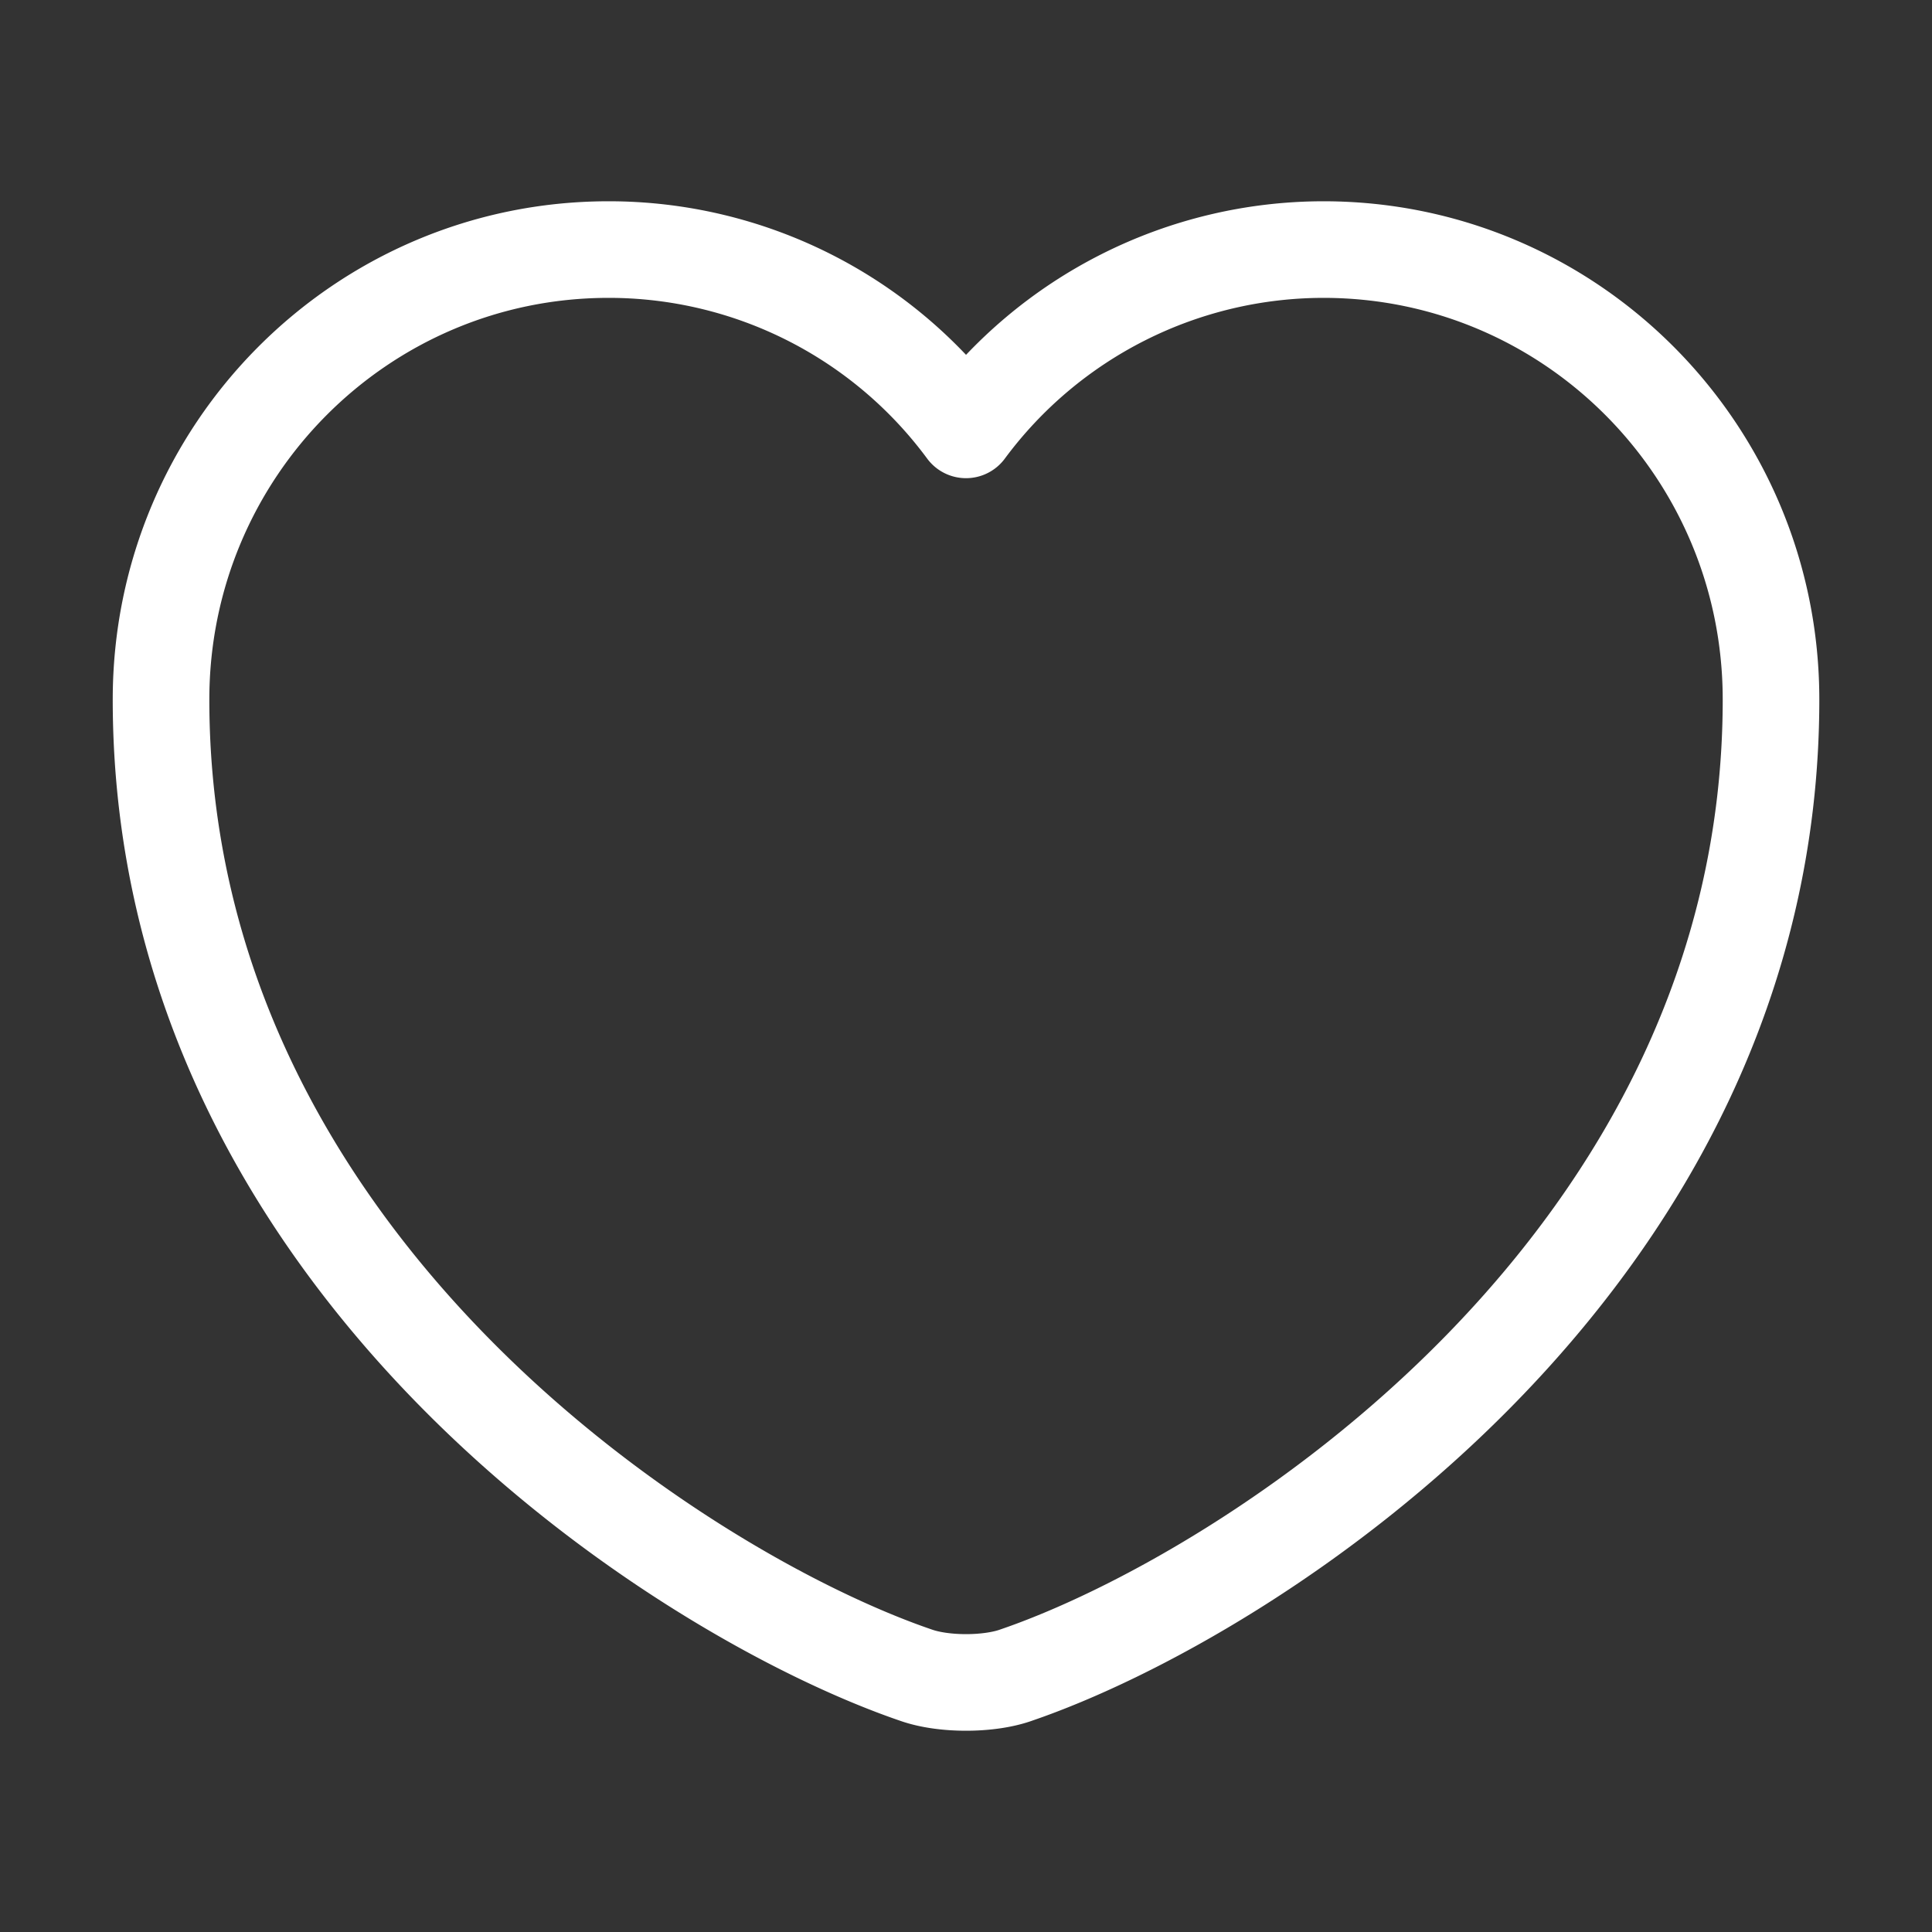 <svg xmlns="http://www.w3.org/2000/svg" fill="none" viewBox="0 0 40 40"><rect x="0" y="0" width="40" height="40" fill="#333333" stroke="none"/><path stroke="#fff" stroke-linecap="round" stroke-linejoin="round" stroke-width="2" d="M21.034 34.683c-.567.2-1.5.2-2.067 0-4.833-1.65-15.633-8.533-15.633-20.2 0-5.15 4.15-9.316 9.266-9.316A9.192 9.192 0 0 1 20 8.9a9.216 9.216 0 0 1 7.4-3.733c5.117 0 9.267 4.166 9.267 9.316 0 11.667-10.8 18.55-15.634 20.2Z"/></svg>